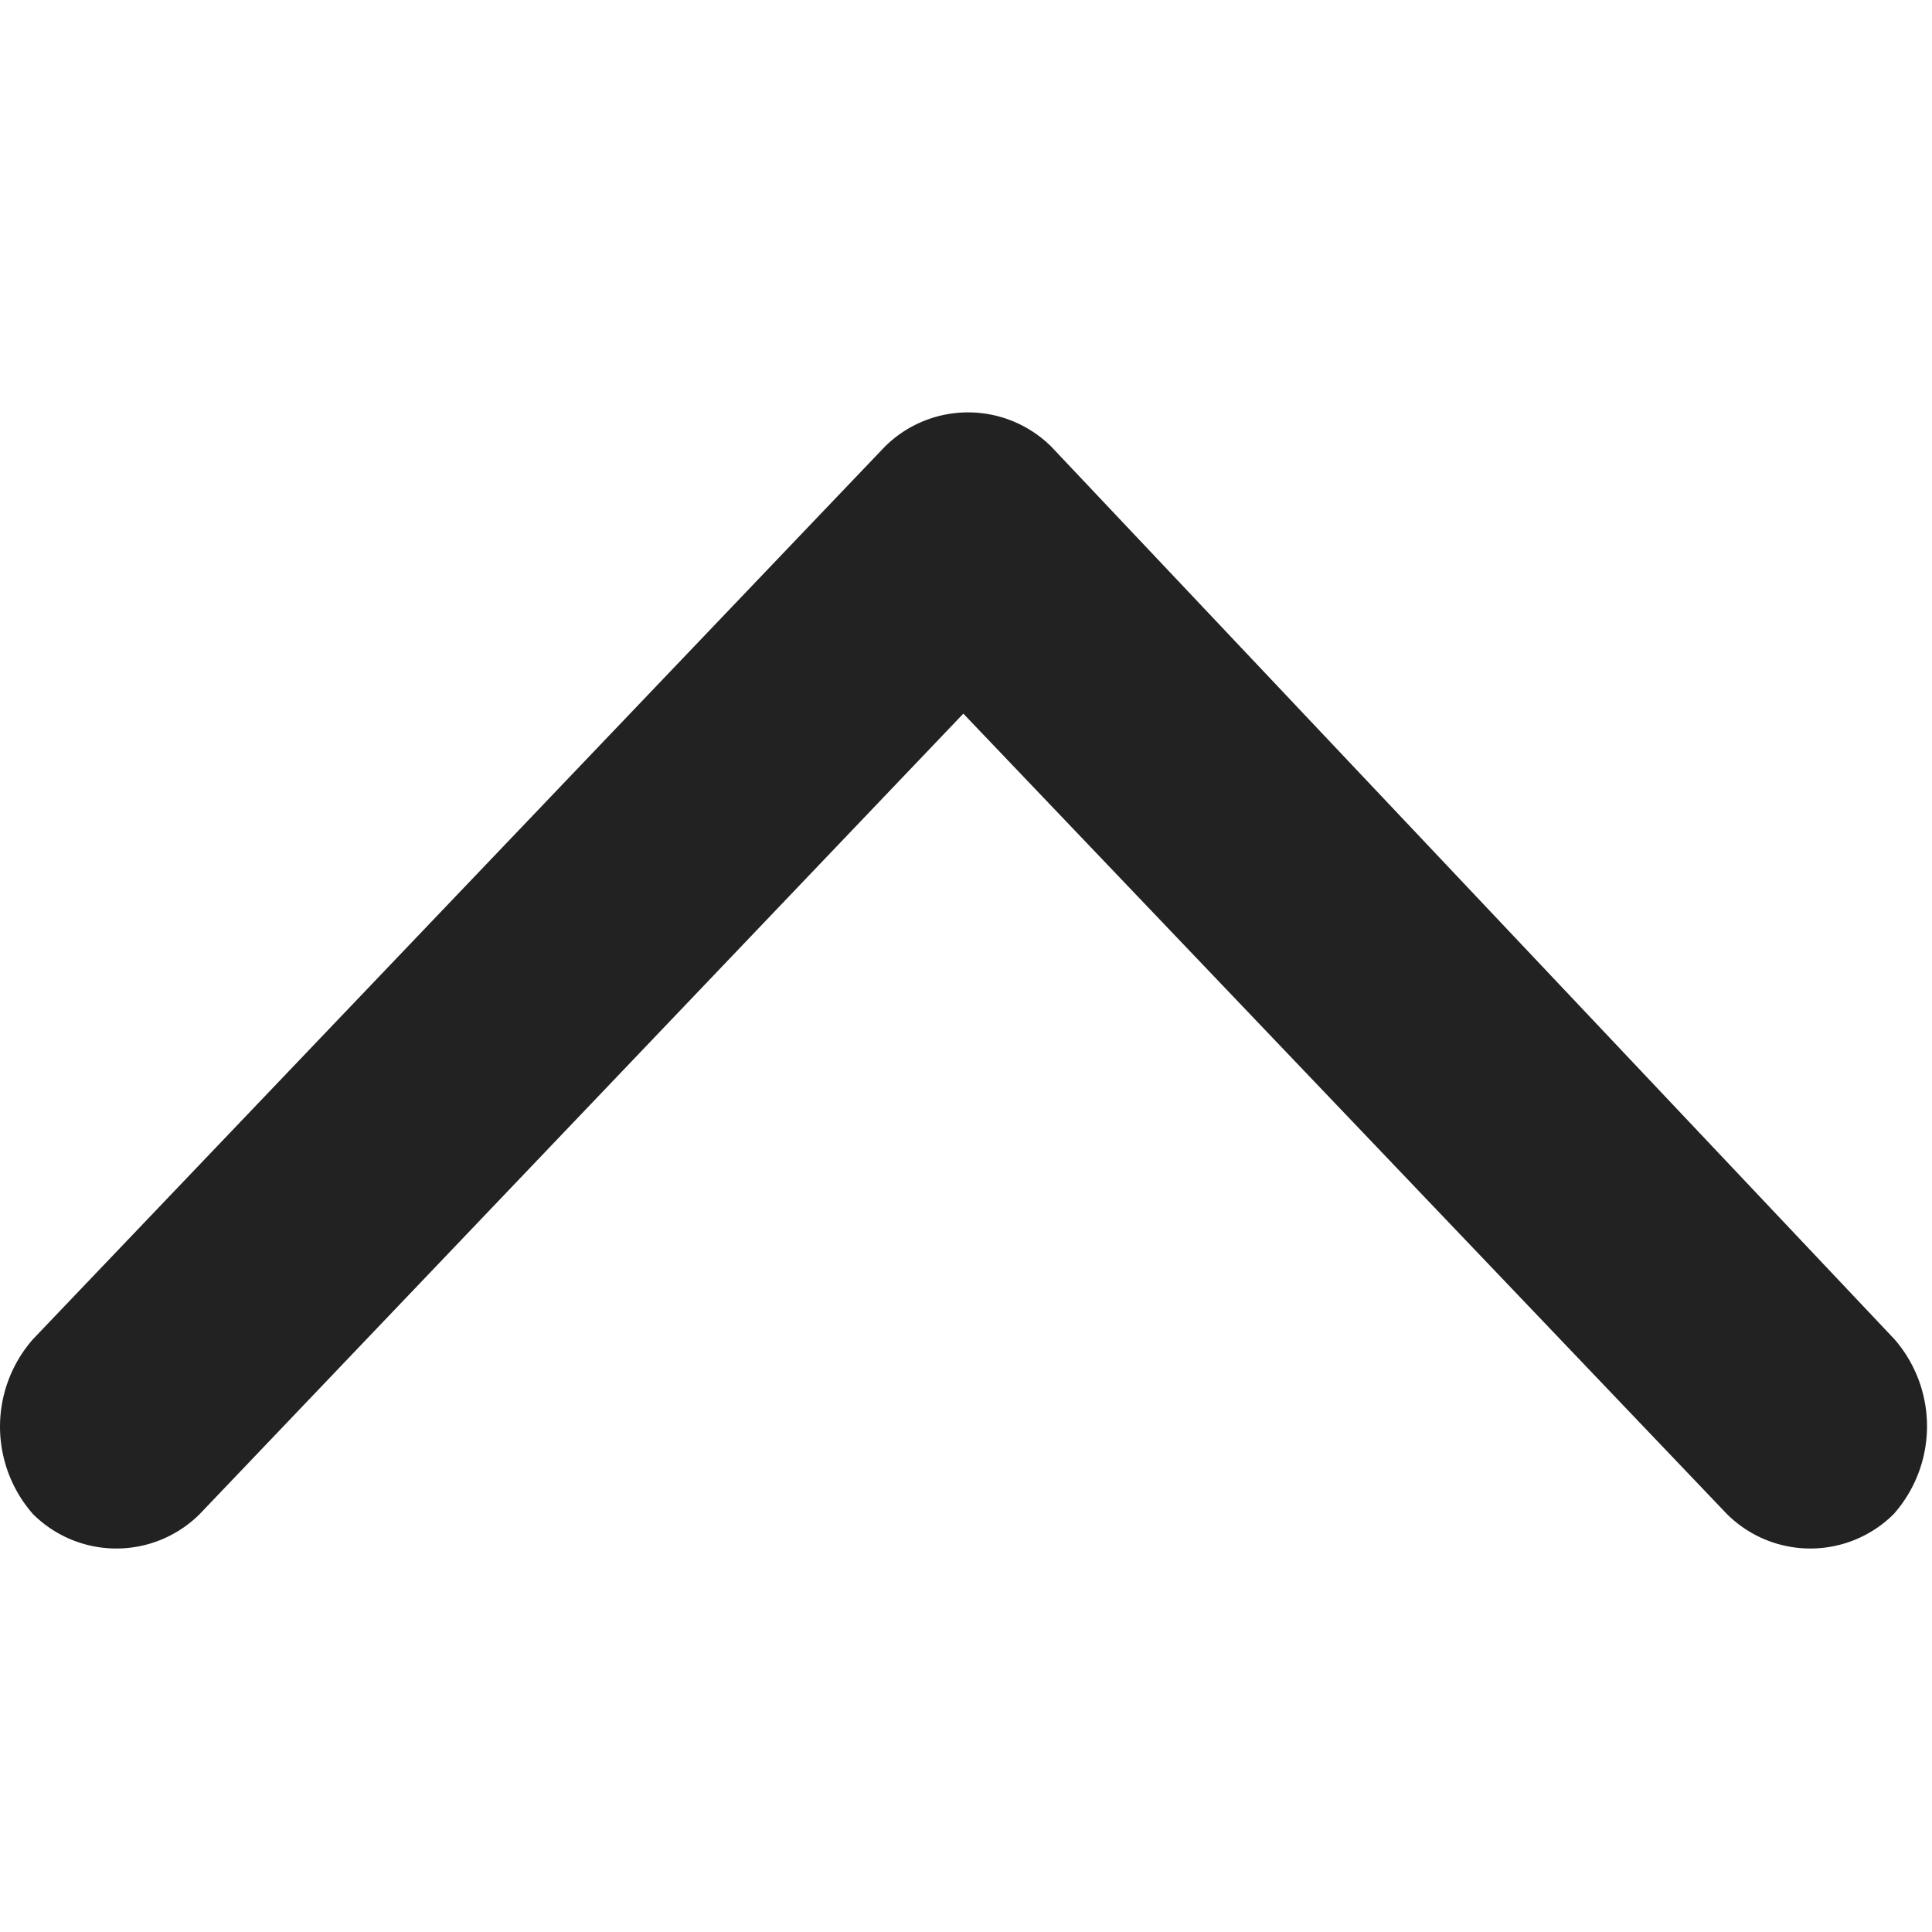 <svg id="Group_38" data-name="Group 38" xmlns="http://www.w3.org/2000/svg" width="21" height="21" viewBox="0 0 21 21">
  <g id="top_arrow" data-name="top arrow" transform="translate(0 4.482)">
    <g id="Layer_1">
      <path id="Path_15" data-name="Path 15" d="M20.617,14.9,11.454,5.2a1.284,1.284,0,0,0-1.813,0l-.191.2L.383,14.9a1.44,1.44,0,0,0,0,1.9,1.284,1.284,0,0,0,1.813,0l8.3-8.7,8.3,8.7a1.284,1.284,0,0,0,1.813,0A1.44,1.44,0,0,0,20.617,14.9Z" transform="translate(-0.025 -4.825)" fill="#222"/>
    </g>
  </g>
  <rect id="Rectangle_22" data-name="Rectangle 22" width="21" height="21" fill="none"/>
</svg>
